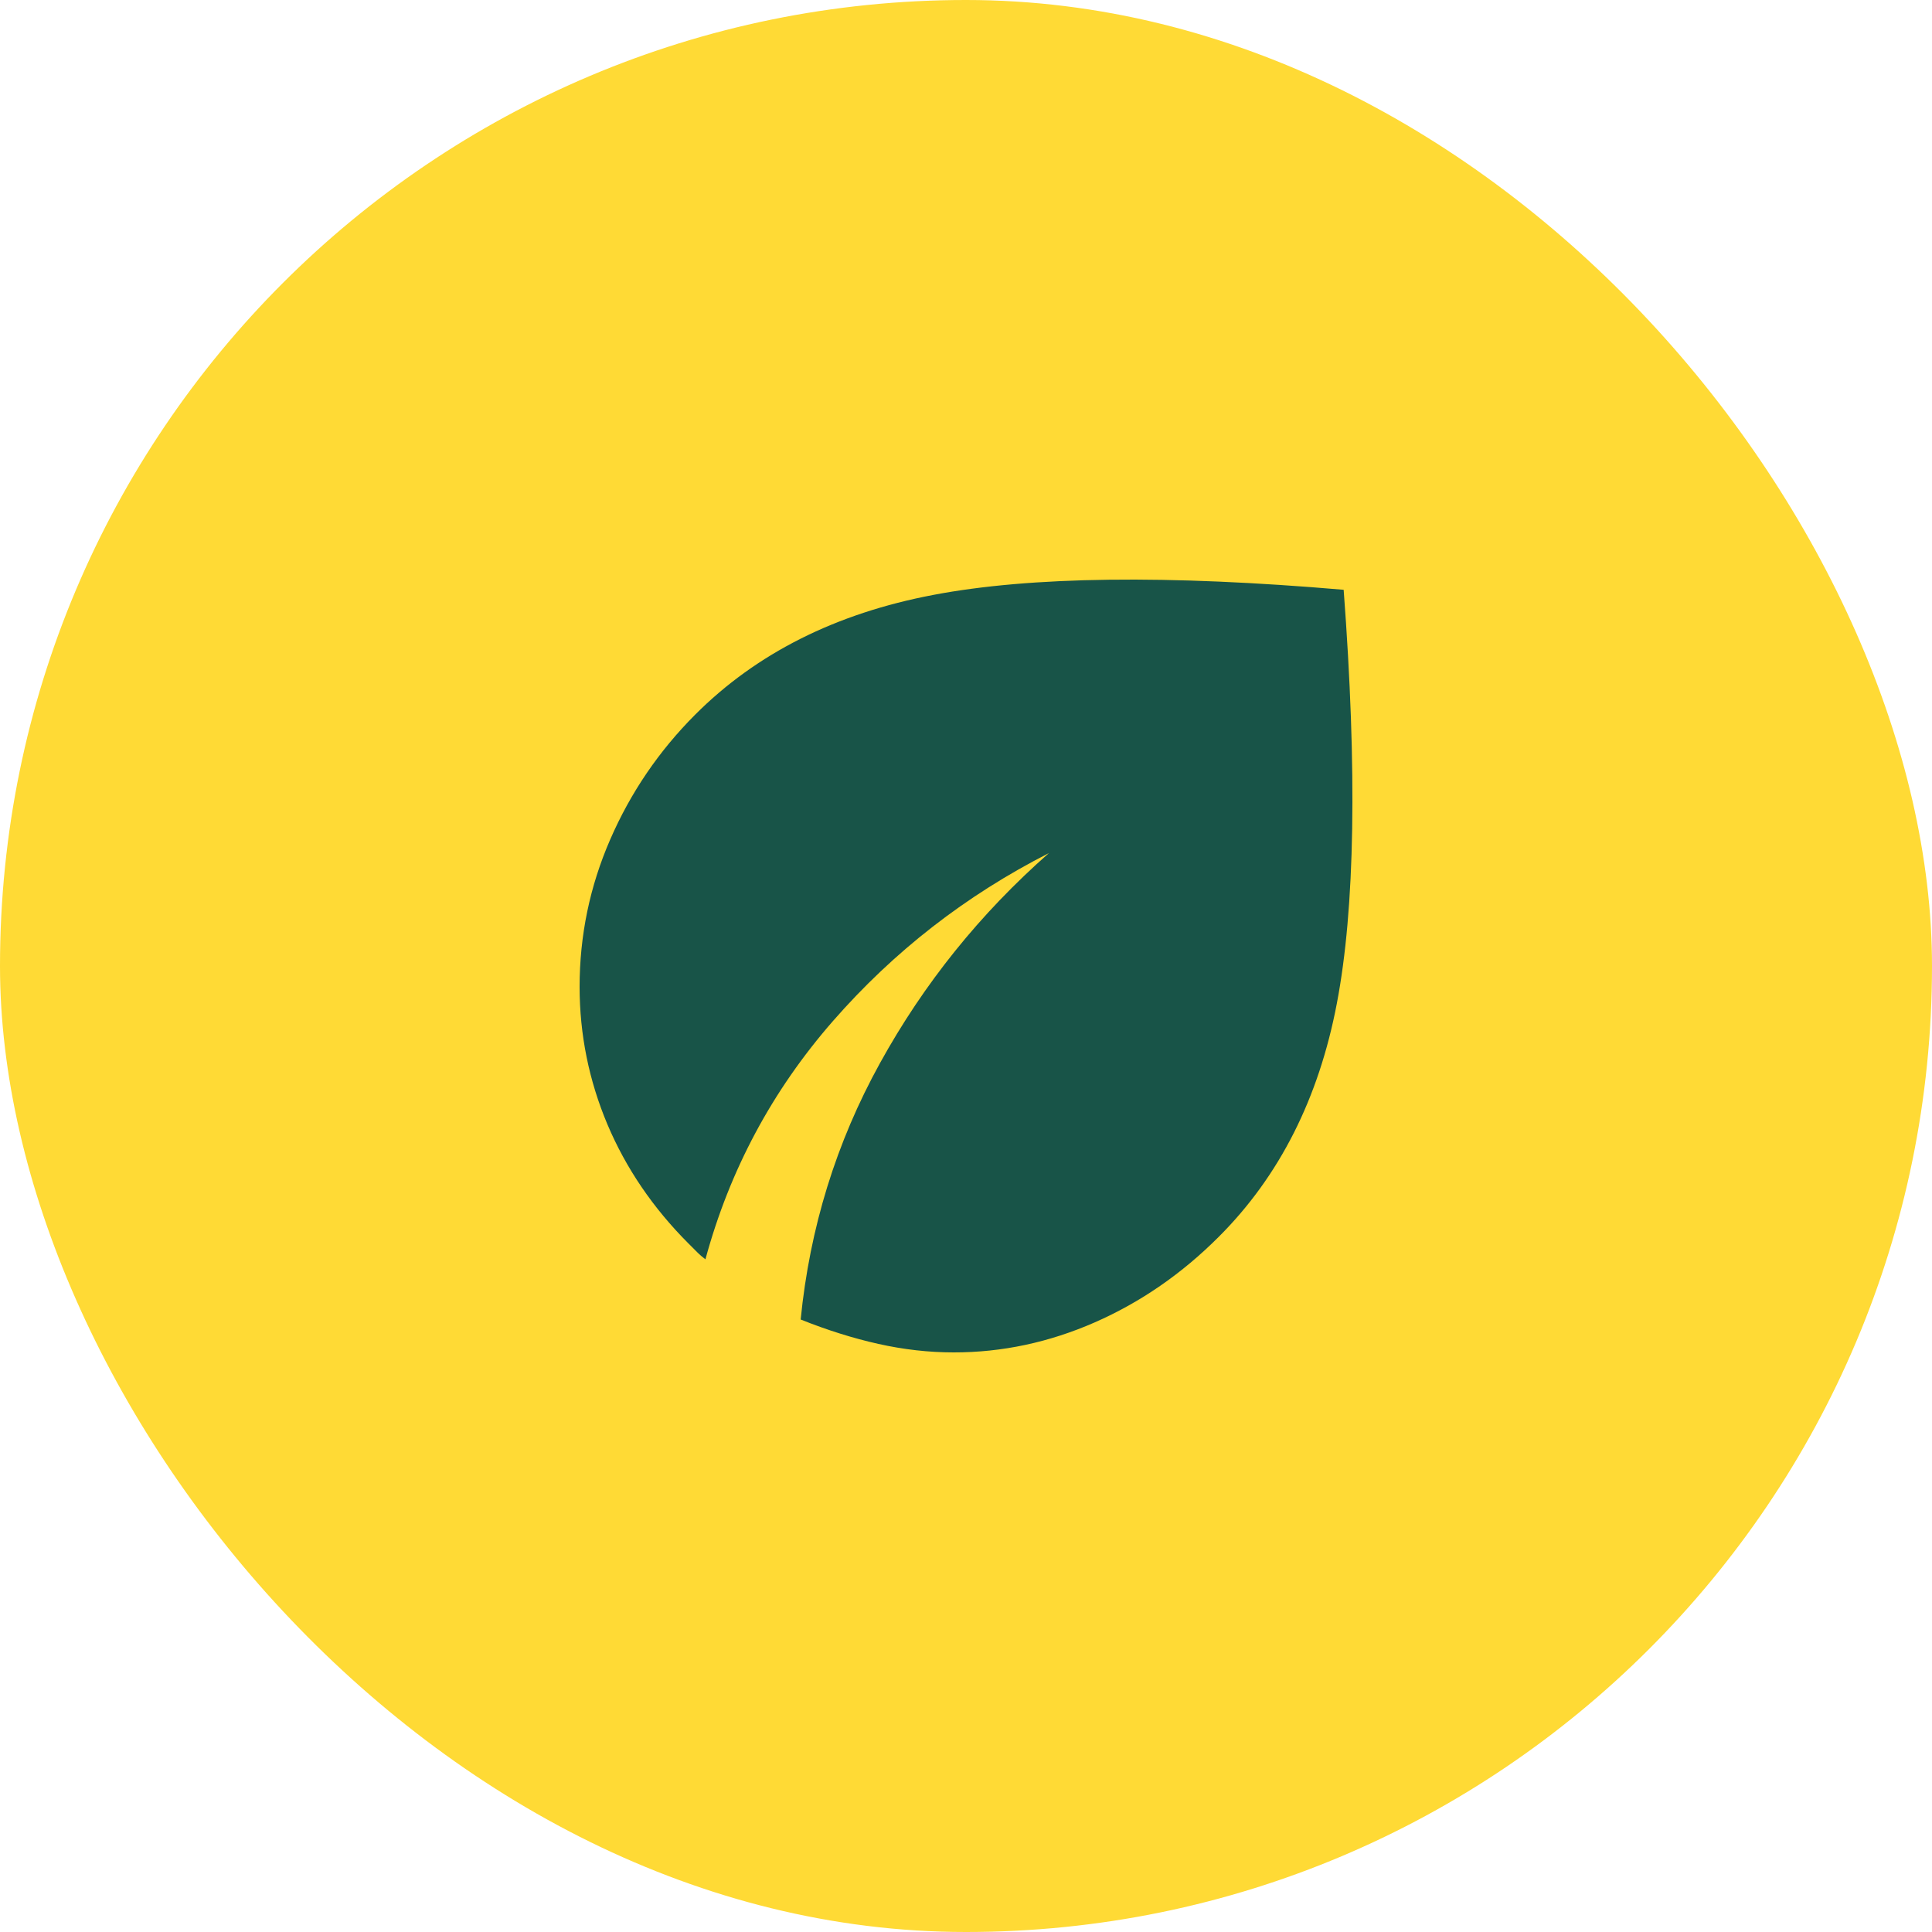 <?xml version="1.0" encoding="UTF-8"?> <svg xmlns="http://www.w3.org/2000/svg" width="40" height="40" viewBox="0 0 40 40" fill="none"><rect width="40" height="40" rx="20" fill="#FFDA35"></rect><path d="M19.745 28C19.229 28 18.709 27.941 18.185 27.824C17.661 27.707 17.125 27.538 16.577 27.319C16.765 25.423 17.312 23.653 18.22 22.009C19.127 20.364 20.293 18.915 21.717 17.662C19.995 18.539 18.505 19.698 17.246 21.139C15.987 22.58 15.107 24.225 14.605 26.073C14.543 26.026 14.484 25.976 14.43 25.921L14.253 25.744C13.518 25.008 12.959 24.186 12.575 23.277C12.193 22.369 12.001 21.421 12 20.434C12 19.369 12.211 18.351 12.634 17.38C13.056 16.409 13.643 15.547 14.394 14.795C15.661 13.526 17.304 12.7 19.323 12.317C21.341 11.933 24.173 11.898 27.819 12.211C28.101 15.954 28.054 18.809 27.678 20.775C27.303 22.742 26.489 24.351 25.237 25.603C24.471 26.371 23.614 26.962 22.667 27.378C21.72 27.793 20.746 28.001 19.745 28Z" fill="#185448"></path></svg> 